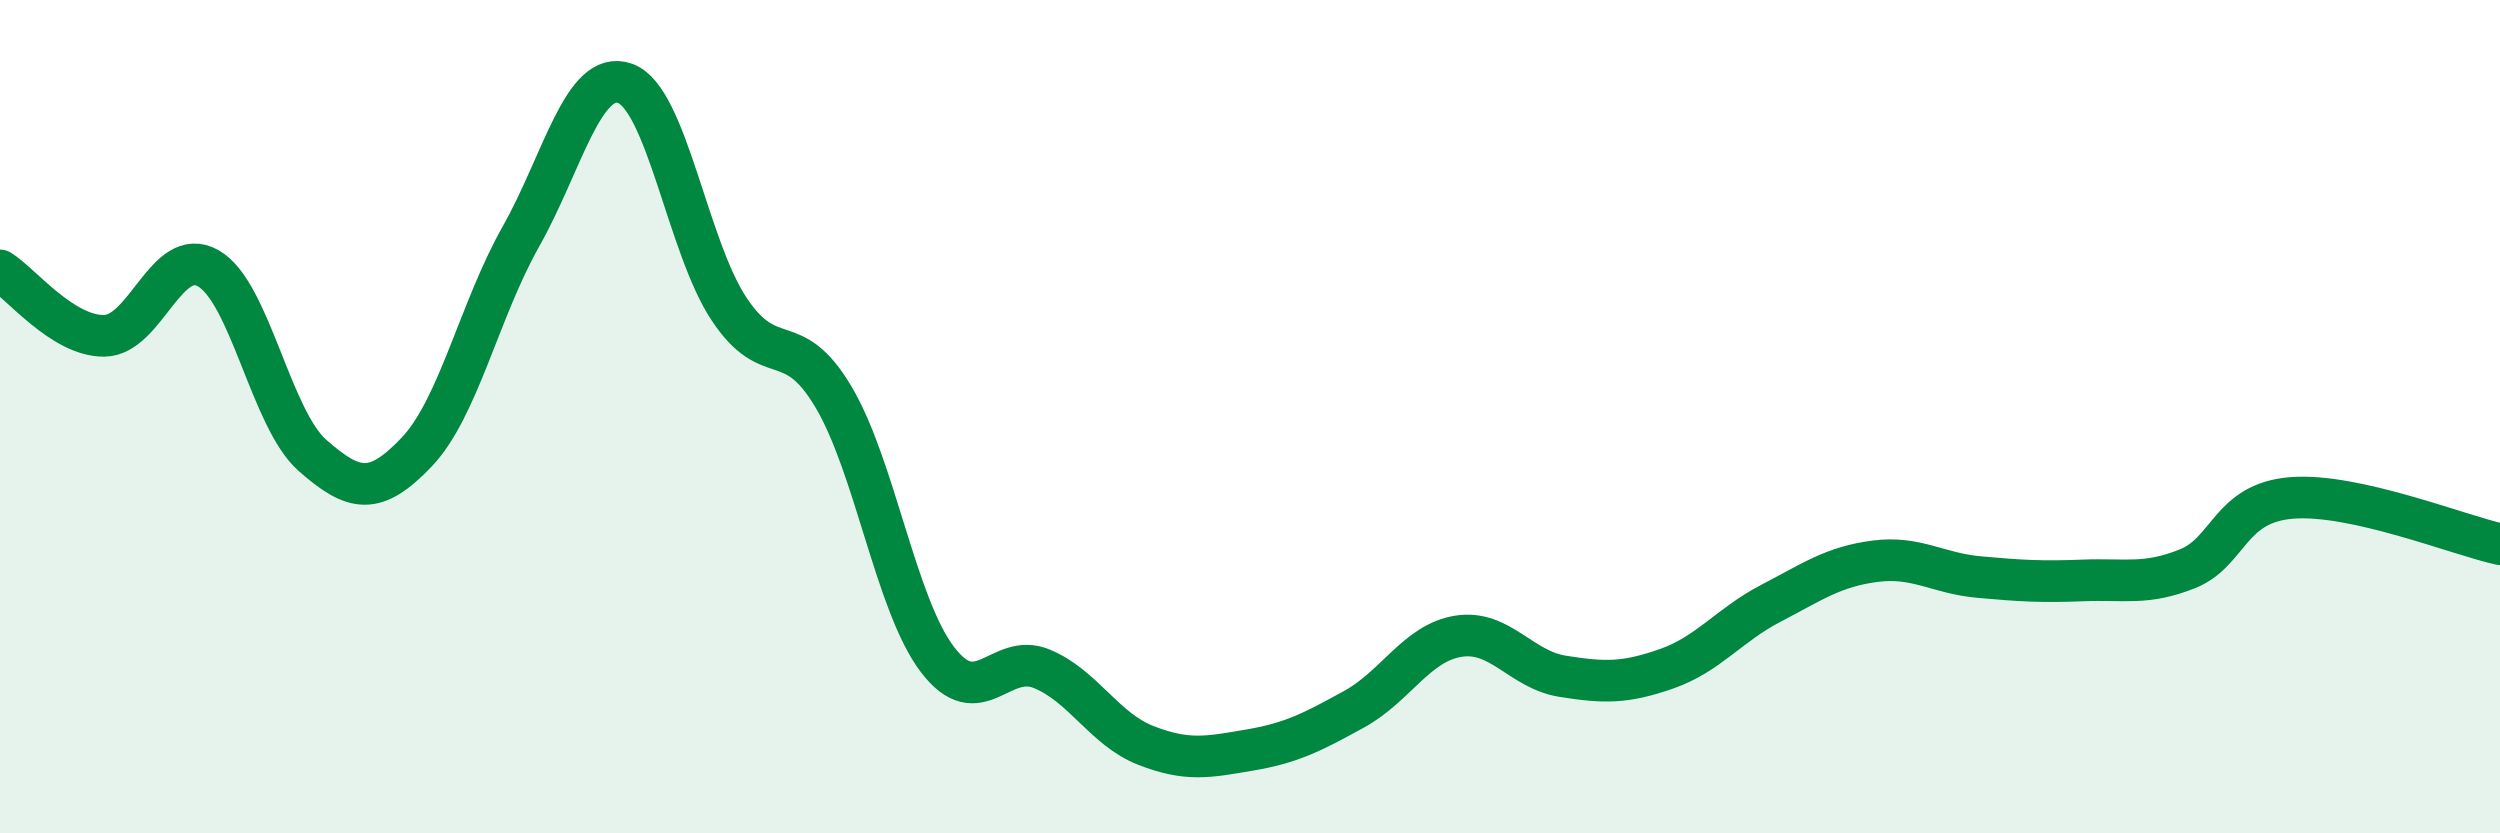 
    <svg width="60" height="20" viewBox="0 0 60 20" xmlns="http://www.w3.org/2000/svg">
      <path
        d="M 0,6.49 C 0.5,6.8 1.5,8.07 2.5,8.06 C 3.5,8.05 4,5.87 5,6.44 C 6,7.01 6.5,10.05 7.5,10.93 C 8.5,11.81 9,11.9 10,10.85 C 11,9.8 11.5,7.45 12.5,5.68 C 13.5,3.91 14,1.65 15,2 C 16,2.35 16.5,5.92 17.5,7.42 C 18.5,8.92 19,7.84 20,9.52 C 21,11.2 21.5,14.52 22.5,15.83 C 23.5,17.14 24,15.64 25,16.05 C 26,16.46 26.5,17.5 27.5,17.89 C 28.5,18.28 29,18.17 30,18 C 31,17.83 31.5,17.57 32.5,17.02 C 33.5,16.47 34,15.43 35,15.27 C 36,15.11 36.5,16.07 37.5,16.23 C 38.5,16.39 39,16.4 40,16.05 C 41,15.7 41.5,15 42.5,14.48 C 43.5,13.96 44,13.6 45,13.47 C 46,13.34 46.5,13.76 47.5,13.85 C 48.5,13.94 49,13.97 50,13.93 C 51,13.89 51.5,14.05 52.5,13.65 C 53.5,13.25 53.5,12.07 55,11.95 C 56.5,11.83 59,12.84 60,13.06L60 20L0 20Z"
        fill="#008740"
        opacity="0.1"
        stroke-linecap="round"
        stroke-linejoin="round"
      />
      <path
        d="M 0,6.49 C 0.5,6.8 1.5,8.07 2.5,8.06 C 3.5,8.05 4,5.87 5,6.44 C 6,7.01 6.5,10.05 7.5,10.93 C 8.5,11.81 9,11.9 10,10.85 C 11,9.8 11.5,7.45 12.5,5.68 C 13.5,3.91 14,1.65 15,2 C 16,2.35 16.5,5.92 17.5,7.42 C 18.5,8.92 19,7.84 20,9.52 C 21,11.2 21.5,14.52 22.5,15.83 C 23.5,17.14 24,15.64 25,16.05 C 26,16.46 26.5,17.5 27.5,17.89 C 28.5,18.28 29,18.17 30,18 C 31,17.83 31.5,17.57 32.5,17.02 C 33.5,16.47 34,15.43 35,15.27 C 36,15.11 36.5,16.07 37.5,16.23 C 38.5,16.39 39,16.4 40,16.05 C 41,15.7 41.5,15 42.5,14.48 C 43.5,13.96 44,13.6 45,13.47 C 46,13.34 46.5,13.76 47.5,13.85 C 48.5,13.94 49,13.97 50,13.93 C 51,13.89 51.5,14.05 52.5,13.65 C 53.5,13.25 53.5,12.07 55,11.95 C 56.5,11.83 59,12.84 60,13.06"
        stroke="#008740"
        stroke-width="1"
        fill="none"
        stroke-linecap="round"
        stroke-linejoin="round"
      />
    </svg>
  